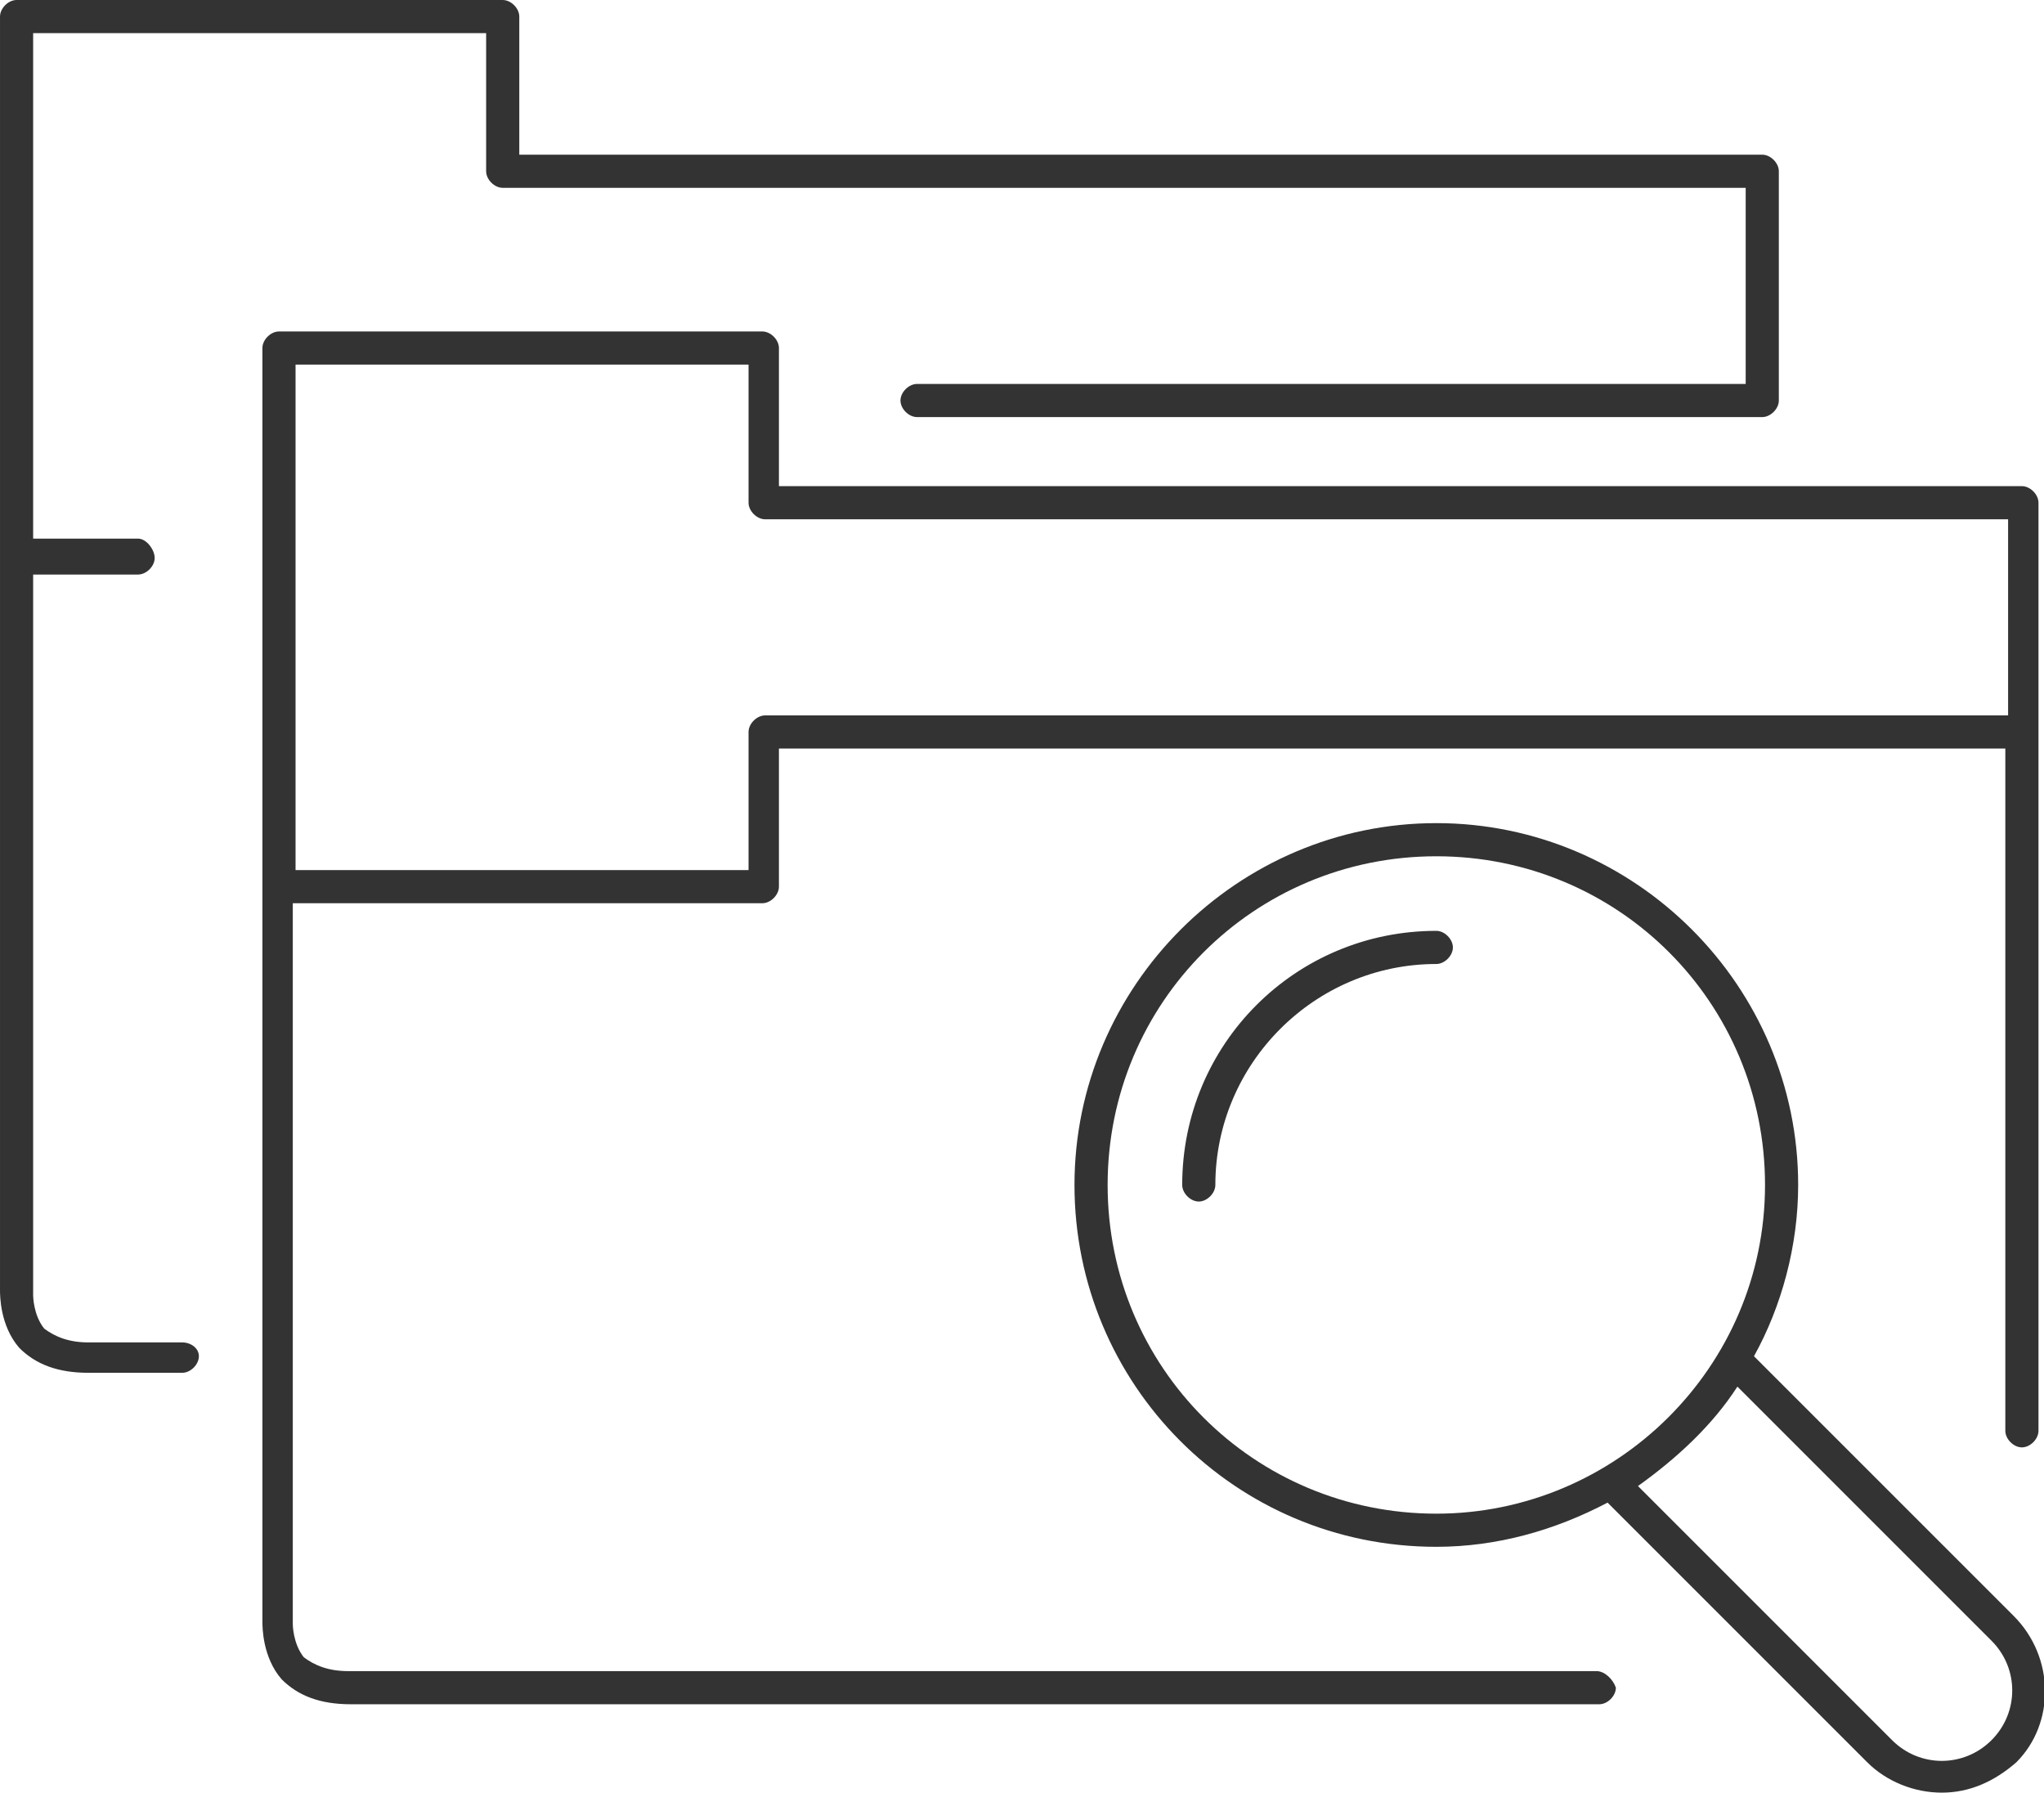 <?xml version="1.0" encoding="utf-8"?>
<!-- Generator: Adobe Illustrator 19.0.1, SVG Export Plug-In . SVG Version: 6.00 Build 0)  -->
<svg version="1.1" id="Layer_1" xmlns="http://www.w3.org/2000/svg" xmlns:xlink="http://www.w3.org/1999/xlink" x="0px" y="0px"
	 viewBox="-254 364.5 74 64.9" style="enable-background:new -254 364.5 74 64.9;" xml:space="preserve">
<style type="text/css">
	.st0{fill:#333333;}
</style>
<g>
	<path class="st0" d="M-196.2,425h-45.2c-0.7,0-1.2-0.2-1.6-0.5c-0.4-0.5-0.4-1.2-0.4-1.2s0,0,0-0.1v-26h17c0.3,0,0.6-0.3,0.6-0.6
		v-5h44.4v24.7c0,0.3,0.3,0.6,0.6,0.6s0.6-0.3,0.6-0.6V391v-8.3c0-0.3-0.3-0.6-0.6-0.6h-45v-5c0-0.3-0.3-0.6-0.6-0.6h-17.5
		c-0.3,0-0.6,0.3-0.6,0.6v19.5v26.6c0,0.2,0,1.3,0.7,2.1c0.6,0.6,1.4,0.9,2.5,0.9h45.2c0.3,0,0.6-0.3,0.6-0.6
		C-195.6,425.3-195.9,425-196.2,425z M-243.3,377.7h16.4v5c0,0.3,0.3,0.6,0.6,0.6h45v7.1h-45c-0.3,0-0.6,0.3-0.6,0.6v5h-16.4V377.7z
		"/>
	<path class="st0" d="M-247.4,413.1h-3.4c-0.7,0-1.2-0.2-1.6-0.5c-0.4-0.5-0.4-1.2-0.4-1.2s0,0,0-0.1v-26h3.8c0.3,0,0.6-0.3,0.6-0.6
		c0-0.3-0.3-0.7-0.6-0.7h-3.8v-18.3h16.4v5c0,0.3,0.3,0.6,0.6,0.6h45v7.1h-30c-0.3,0-0.6,0.3-0.6,0.6s0.3,0.6,0.6,0.6h30.6
		c0.3,0,0.6-0.3,0.6-0.6v-8.3c0-0.3-0.3-0.6-0.6-0.6h-45v-5c0-0.3-0.3-0.6-0.6-0.6h-17.6c-0.3,0-0.6,0.3-0.6,0.6v19.5v26.6
		c0,0.2,0,1.3,0.7,2.1c0.6,0.6,1.4,0.9,2.5,0.9h3.4c0.3,0,0.6-0.3,0.6-0.6C-246.8,413.3-247.1,413.1-247.4,413.1z"/>
	<path class="st0" d="M-202,398.2c-5.1,0-9.2,4.1-9.2,9.2c0,0.3,0.3,0.6,0.6,0.6c0.3,0,0.6-0.3,0.6-0.6c0-4.4,3.6-8,8-8
		c0.3,0,0.6-0.3,0.6-0.6C-201.4,398.5-201.7,398.2-202,398.2z"/>
	<path class="st0" d="M-181.1,423l-9.4-9.4c1-1.8,1.6-4,1.6-6.2c0-7.2-5.9-13.1-13.1-13.1s-13.1,5.9-13.1,13.1s5.8,13.1,13.1,13.1
		c2.2,0,4.3-0.6,6.2-1.6l9.4,9.4c0.7,0.7,1.7,1.1,2.7,1.1s1.9-0.4,2.7-1.1C-179.6,426.9-179.6,424.5-181.1,423z M-213.9,407.4
		c0-6.6,5.3-11.9,11.9-11.9s11.9,5.3,11.9,11.9s-5.4,11.9-11.9,11.9C-208.6,419.3-213.9,414-213.9,407.4z M-181.9,427.5
		c-1,1-2.6,1-3.6,0l-9.2-9.2c1.4-1,2.7-2.2,3.6-3.6l9.2,9.2C-180.9,424.9-180.9,426.5-181.9,427.5z"/>
</g>
</svg>

